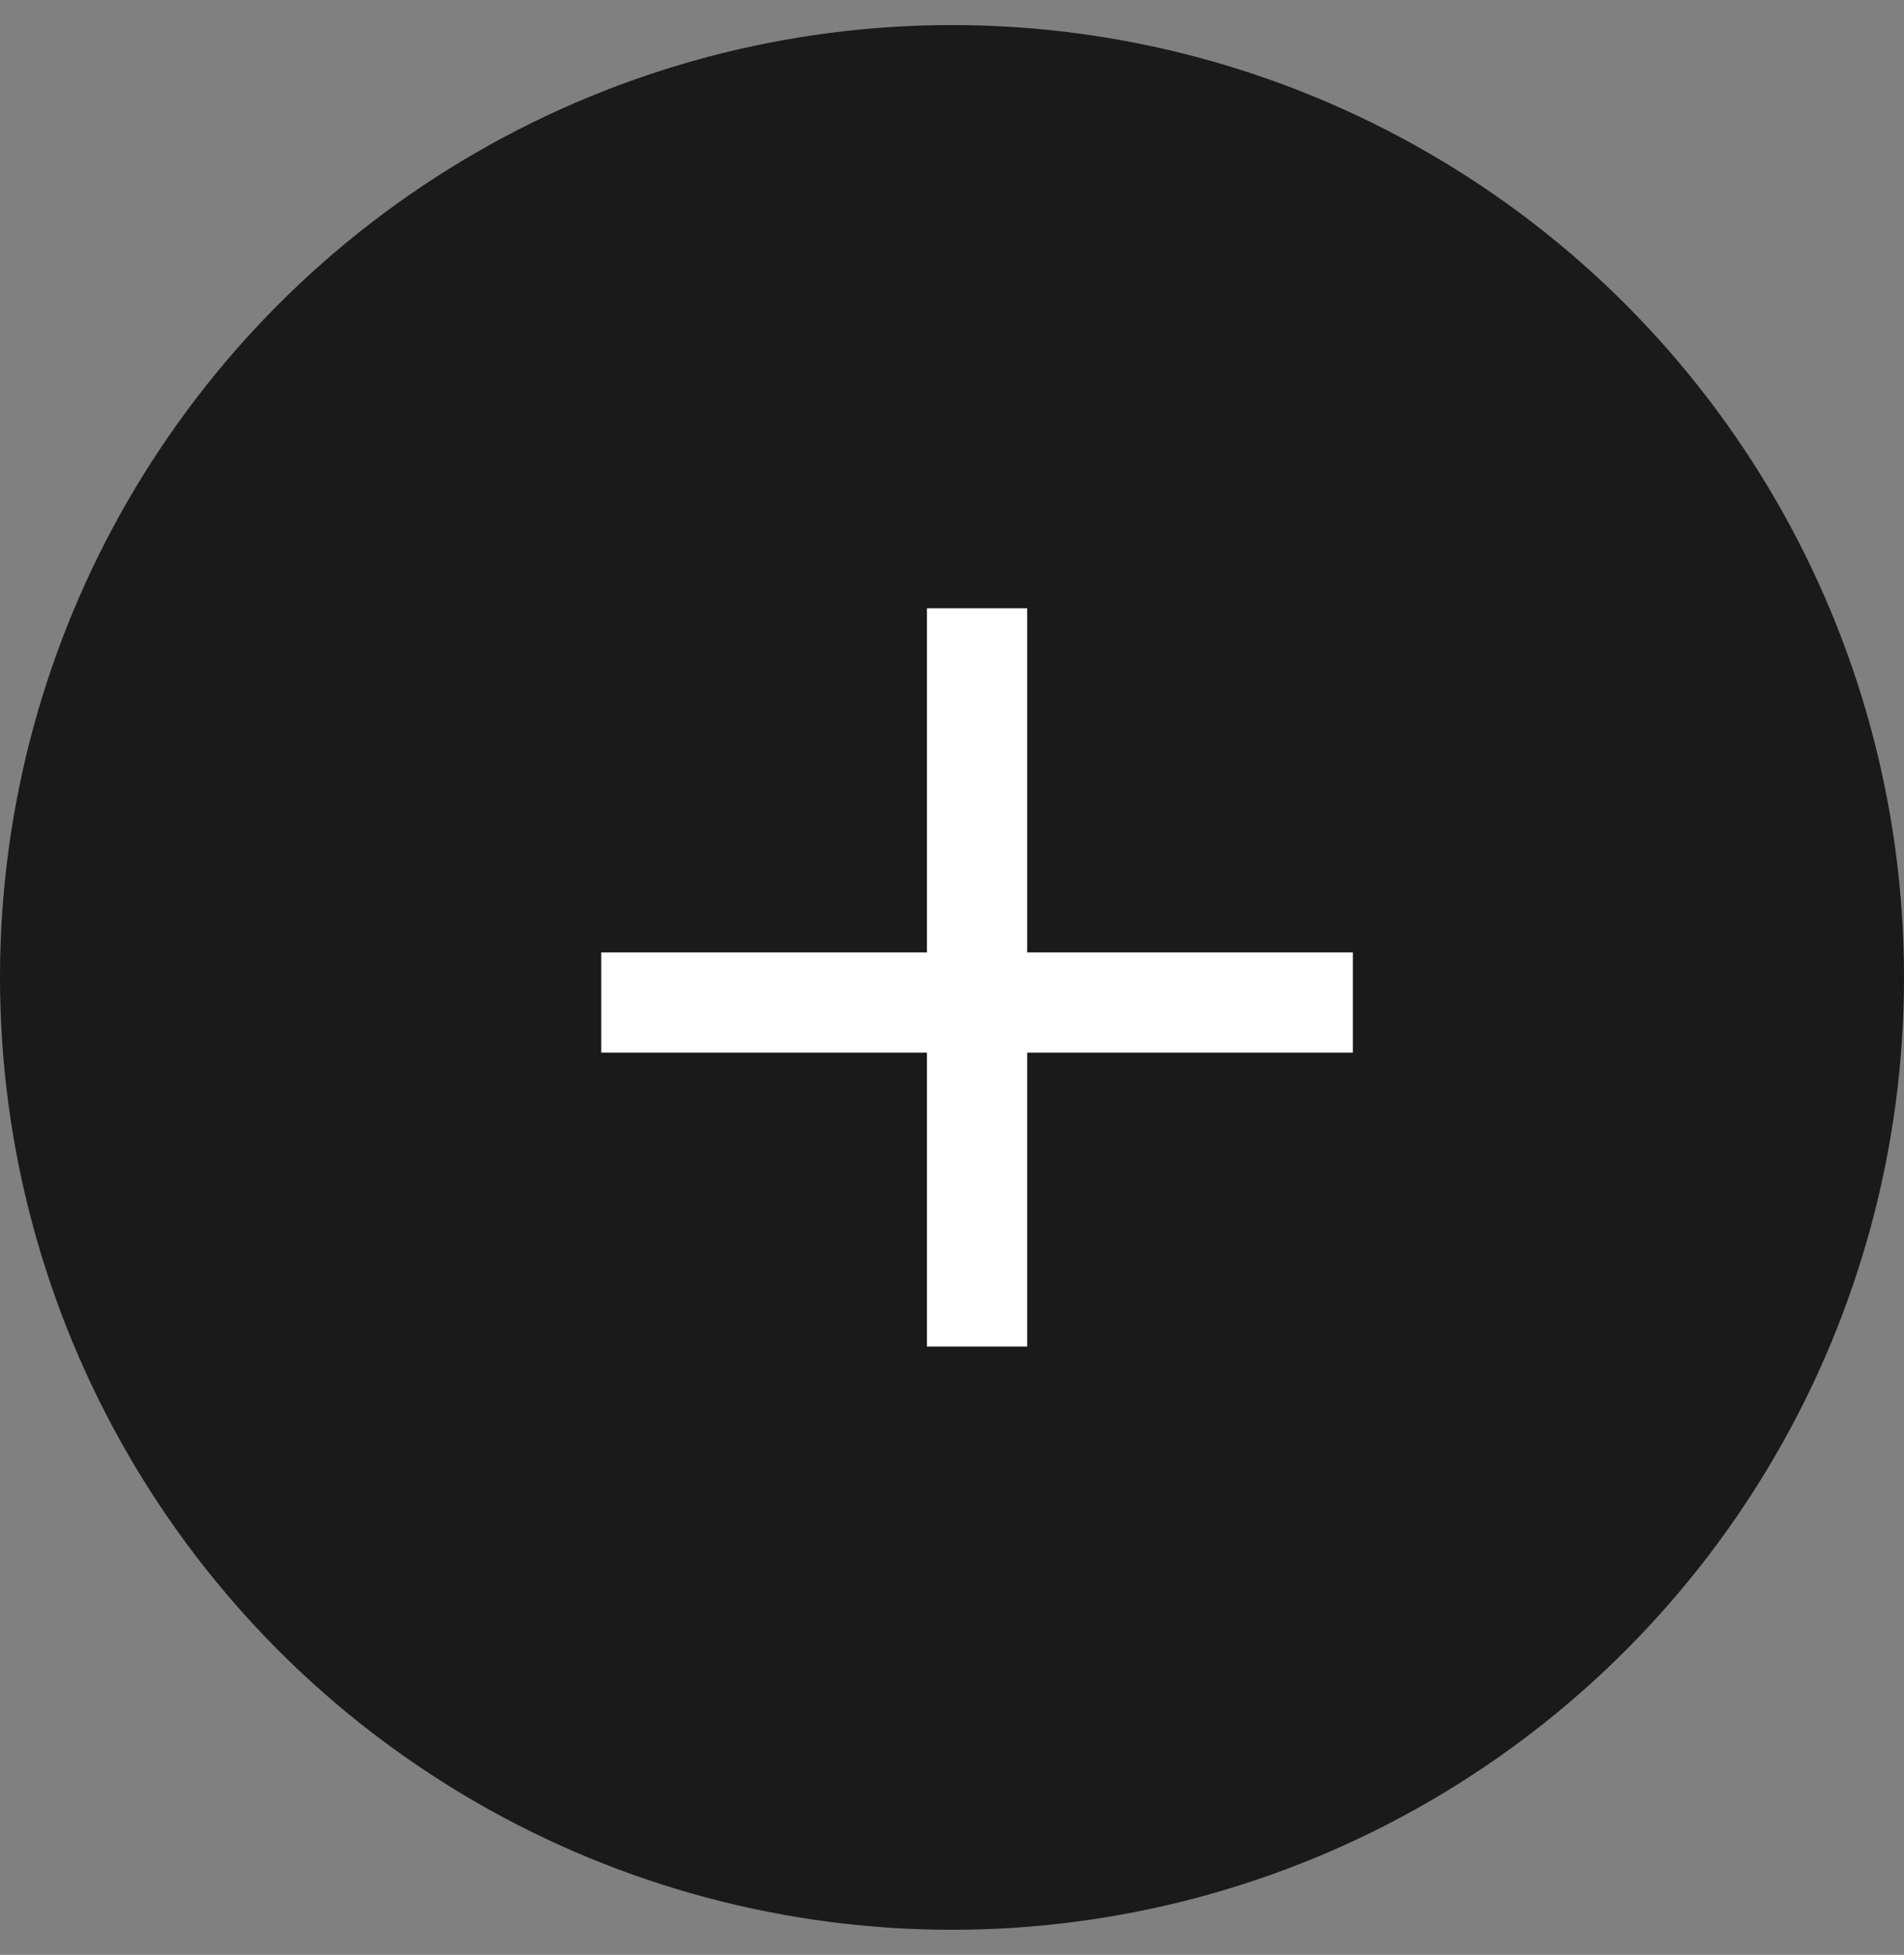 <?xml version="1.0" encoding="UTF-8"?>
<svg width="38px" height="39px" viewBox="0 0 38 39" version="1.1" xmlns="http://www.w3.org/2000/svg" xmlns:xlink="http://www.w3.org/1999/xlink">
    <rect x="0" y="0" width="38" height="39" fill="#808080" stroke="none"/>
    <title>8DC2A4C8-4DE7-4C8A-A951-6F9FEDEA04A1@2x</title>
    <g id="Design" stroke="none" stroke-width="1" fill="none" fill-rule="evenodd">
        <g id="Create-Article-Step-2--Design" transform="translate(-215, -281)">
            <g id="Add" transform="translate(215, 281.5)">
                <circle id="Oval" fill="#1A1A1A" cx="19" cy="19" r="19"></circle>
                <g id="Group-2" transform="translate(13, 12)" stroke="#FFFFFF" stroke-linecap="square" stroke-width="2">
                    <line x1="6.5" y1="0.636" x2="6.5" y2="13.364" id="Line-2"></line>
                    <line x1="13" y1="7.5" x2="0" y2="7.5" id="Line-2-Copy"></line>
                </g>
            </g>
        </g>
    </g>
</svg>